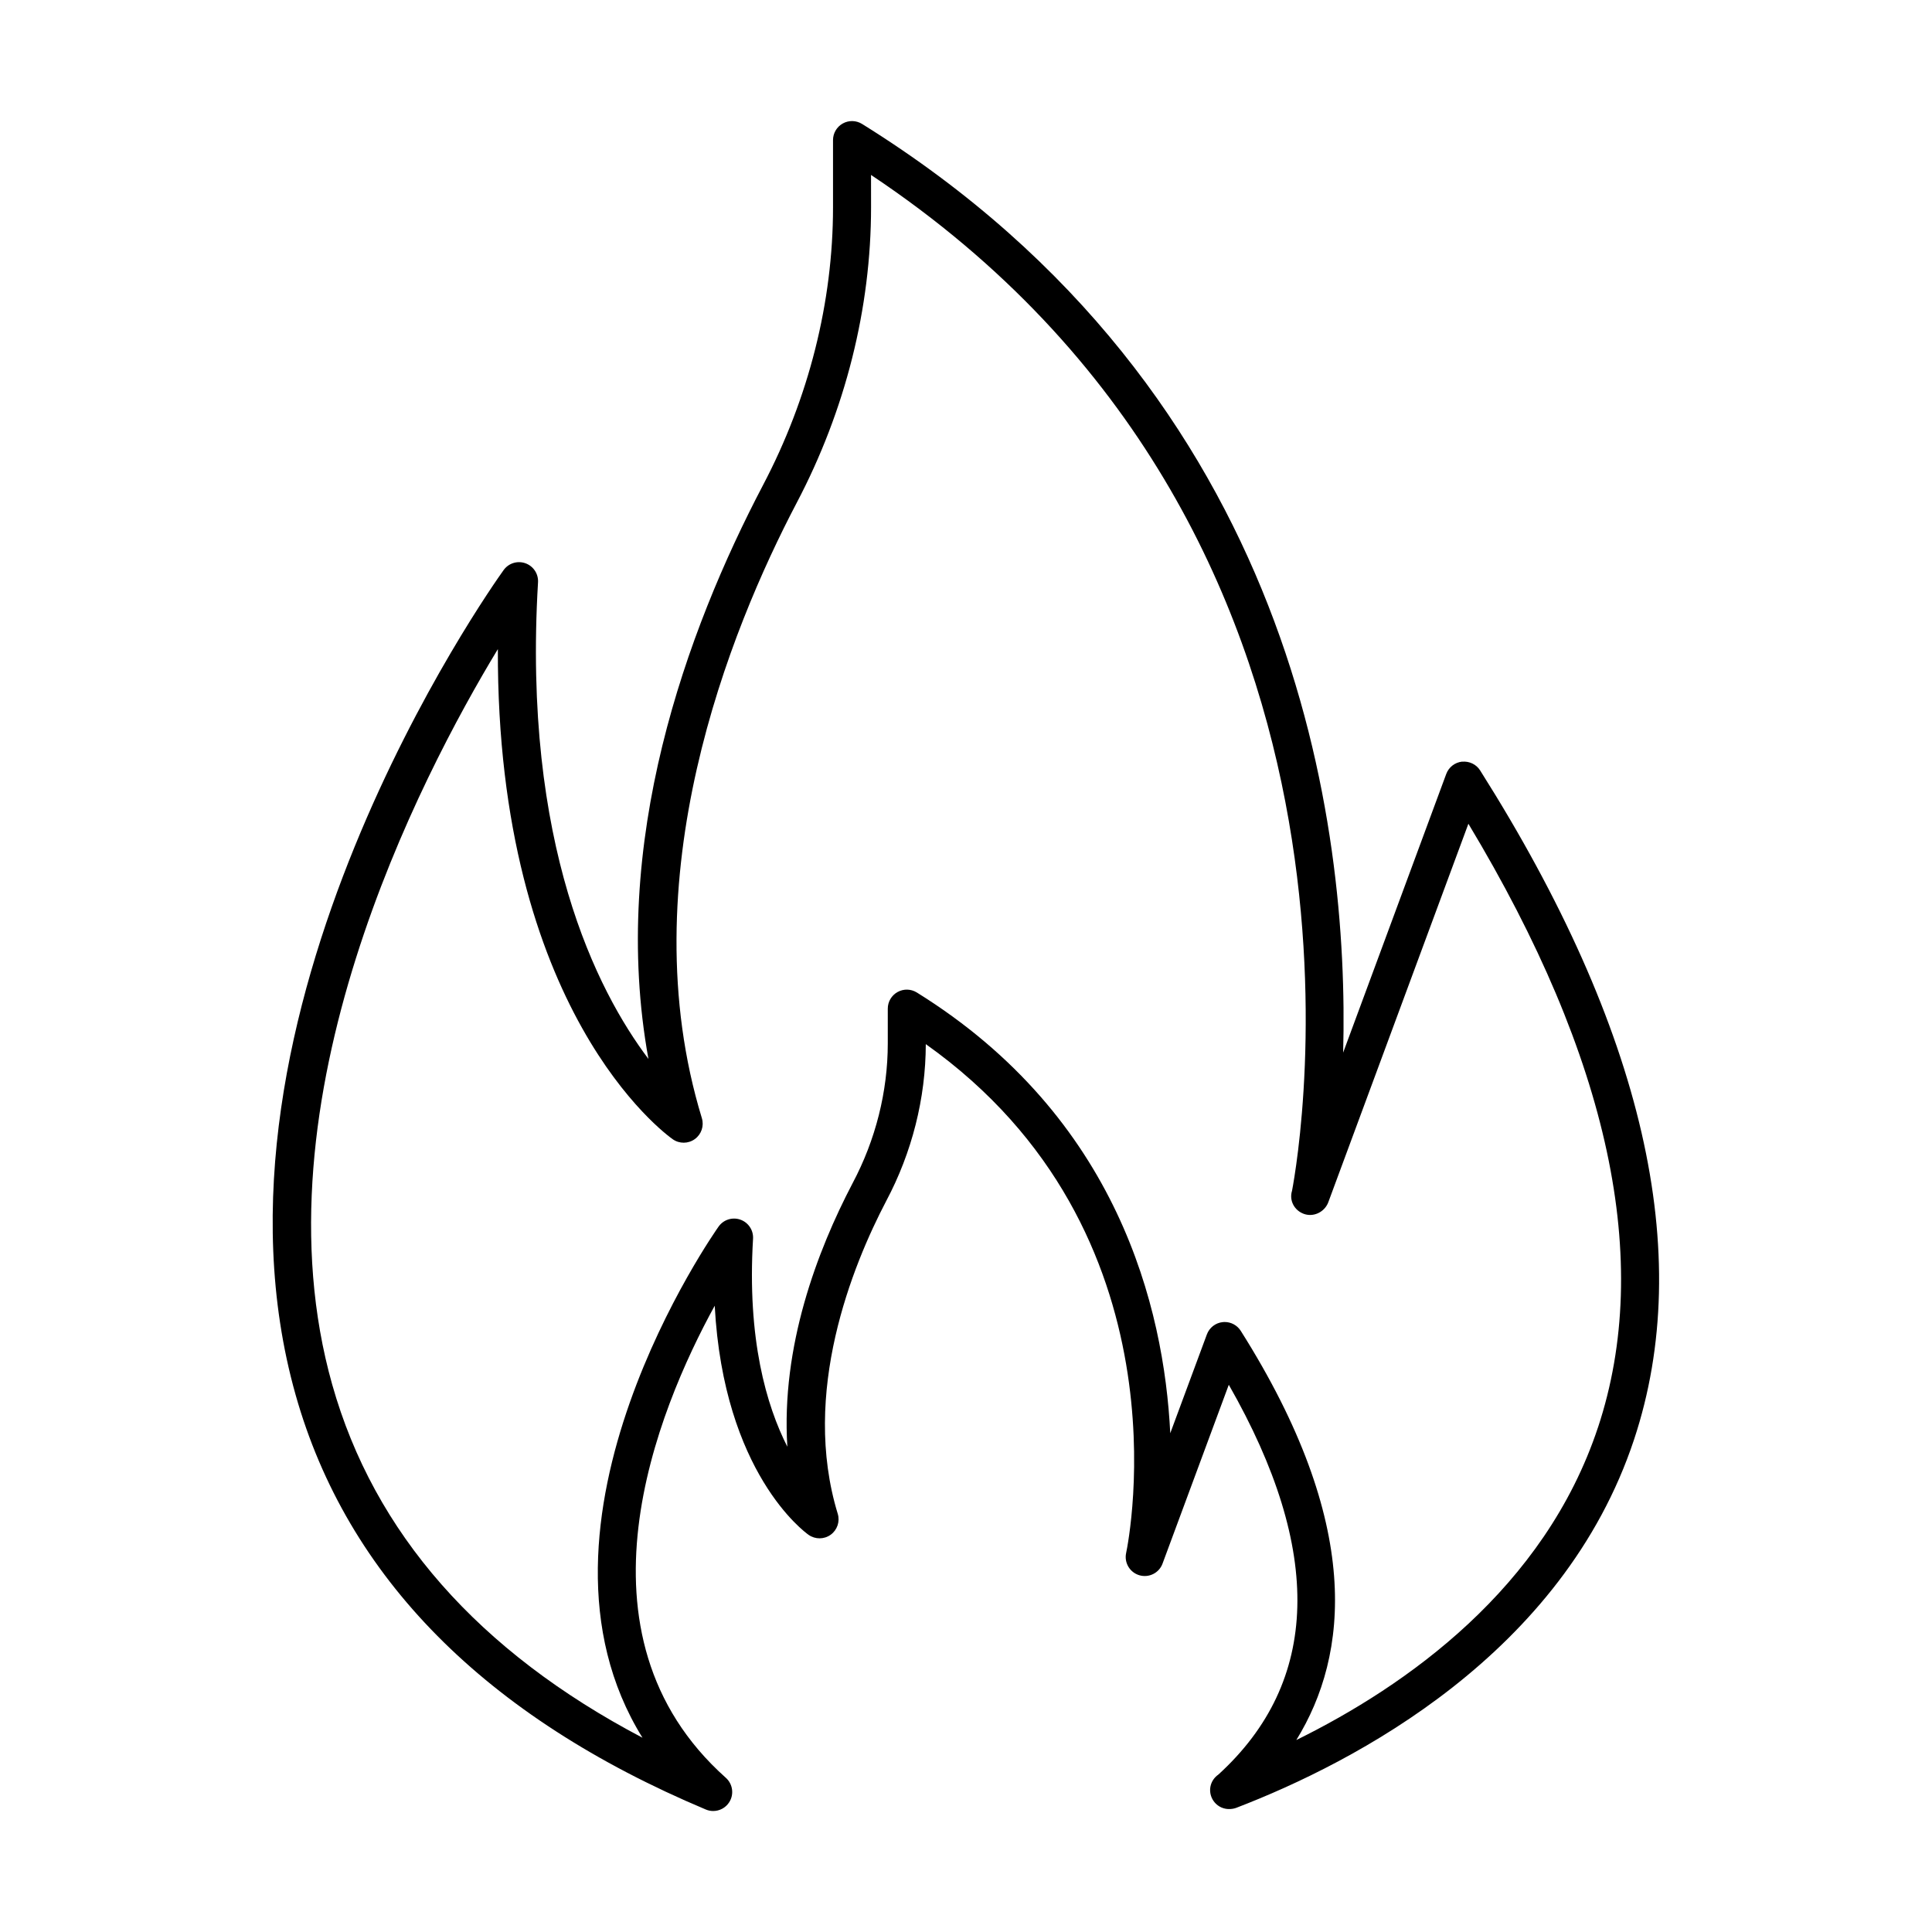 <?xml version="1.0" encoding="UTF-8"?>
<!-- Uploaded to: SVG Repo, www.svgrepo.com, Generator: SVG Repo Mixer Tools -->
<svg fill="#000000" width="800px" height="800px" version="1.1" viewBox="144 144 512 512" xmlns="http://www.w3.org/2000/svg">
 <path d="m531.47 345.84c-1.906 0.203-3.531 1.465-4.199 3.262l-27.324 73.855c1.609-59.734-12.094-174.34-127.49-246.11-1.559-0.969-3.512-1.012-5.109-0.125-1.598 0.887-2.59 2.574-2.59 4.402v17.816c0 25.098-6.414 50.551-18.547 73.617-20.281 38.668-40.773 94.867-30.367 152.07-13.676-18.137-33.391-56.844-29.262-126.31 0.133-2.238-1.23-4.297-3.344-5.047-2.121-0.754-4.469-0.012-5.777 1.812-3.422 4.766-83.523 117.94-55.117 218.58 13.637 48.316 50.215 85.281 108.71 109.88 0.633 0.266 1.297 0.395 1.949 0.395 1.684 0 3.316-0.848 4.262-2.348 1.312-2.082 0.93-4.809-0.906-6.449-42.668-38.047-18.129-97.453-2.953-125.11 2.383 44.375 23.863 60.004 24.887 60.727 1.766 1.234 4.109 1.219 5.856-0.043 1.738-1.266 2.488-3.492 1.859-5.551-9.797-32.059 3.852-65.699 12.84-82.871 6.84-12.863 10.469-27.238 10.496-41.586 70.008 49.711 53.836 131.31 53.086 134.88-0.543 2.582 1 5.144 3.535 5.879 2.535 0.727 5.203-0.613 6.117-3.09l17.559-47.398c25.133 43.992 24.215 78.715-2.773 103.31-0.281 0.195-0.543 0.414-0.777 0.66-0.938 0.969-1.398 2.207-1.402 3.445 0 1.32 0.523 2.641 1.551 3.637 1.195 1.156 2.82 1.578 4.367 1.324 0.258-0.039 0.516-0.098 0.762-0.176 0.102-0.031 0.203-0.066 0.301-0.102 31.254-12.012 86.508-40.668 105.38-97.613 16.273-49.109 2.547-108.75-40.793-177.28-1.023-1.629-2.871-2.504-4.785-2.324zm36.012 176.43c-14.137 42.668-50.762 68.48-79.945 82.859 13.938-22.613 17.645-57.242-14.723-108.44-0.93-1.469-2.543-2.344-4.258-2.344-0.176 0-0.348 0.012-0.527 0.027-1.902 0.199-3.531 1.465-4.195 3.262l-9.703 26.184c-1.656-33.254-13.879-83.699-67.164-116.8-1.559-0.965-3.512-1.012-5.106-0.121-1.598 0.887-2.59 2.574-2.59 4.402v9.219c0 12.762-3.223 25.566-9.332 37.059-9.438 18.031-18.953 43.277-17.285 69.816-5.539-10.898-10.688-28.473-9.09-55.117 0.137-2.242-1.227-4.297-3.34-5.051-2.117-0.754-4.469-0.016-5.777 1.809-0.621 0.867-55.496 78.574-20.184 135.48-43.496-22.867-71.117-54.266-82.215-93.555-21.254-75.23 23.281-160.91 43.891-194.94-0.336 95.863 44.324 128.47 46.34 129.89 1.762 1.238 4.113 1.223 5.856-0.039 1.746-1.266 2.492-3.492 1.863-5.551-19.336-63.332 7.453-129.36 25.137-163.07 12.891-24.5 19.703-51.578 19.703-78.301l-0.008-8.586c142.02 94.652 113.58 258.64 111.57 269.21-0.805 2.582 0.621 5.238 3.188 6.137 2.332 0.812 4.906-0.281 6.09-2.387 0.145-0.254 0.27-0.527 0.367-0.809l37.094-100.21c37.383 62.137 48.941 115.93 34.344 159.98z"/>
</svg>